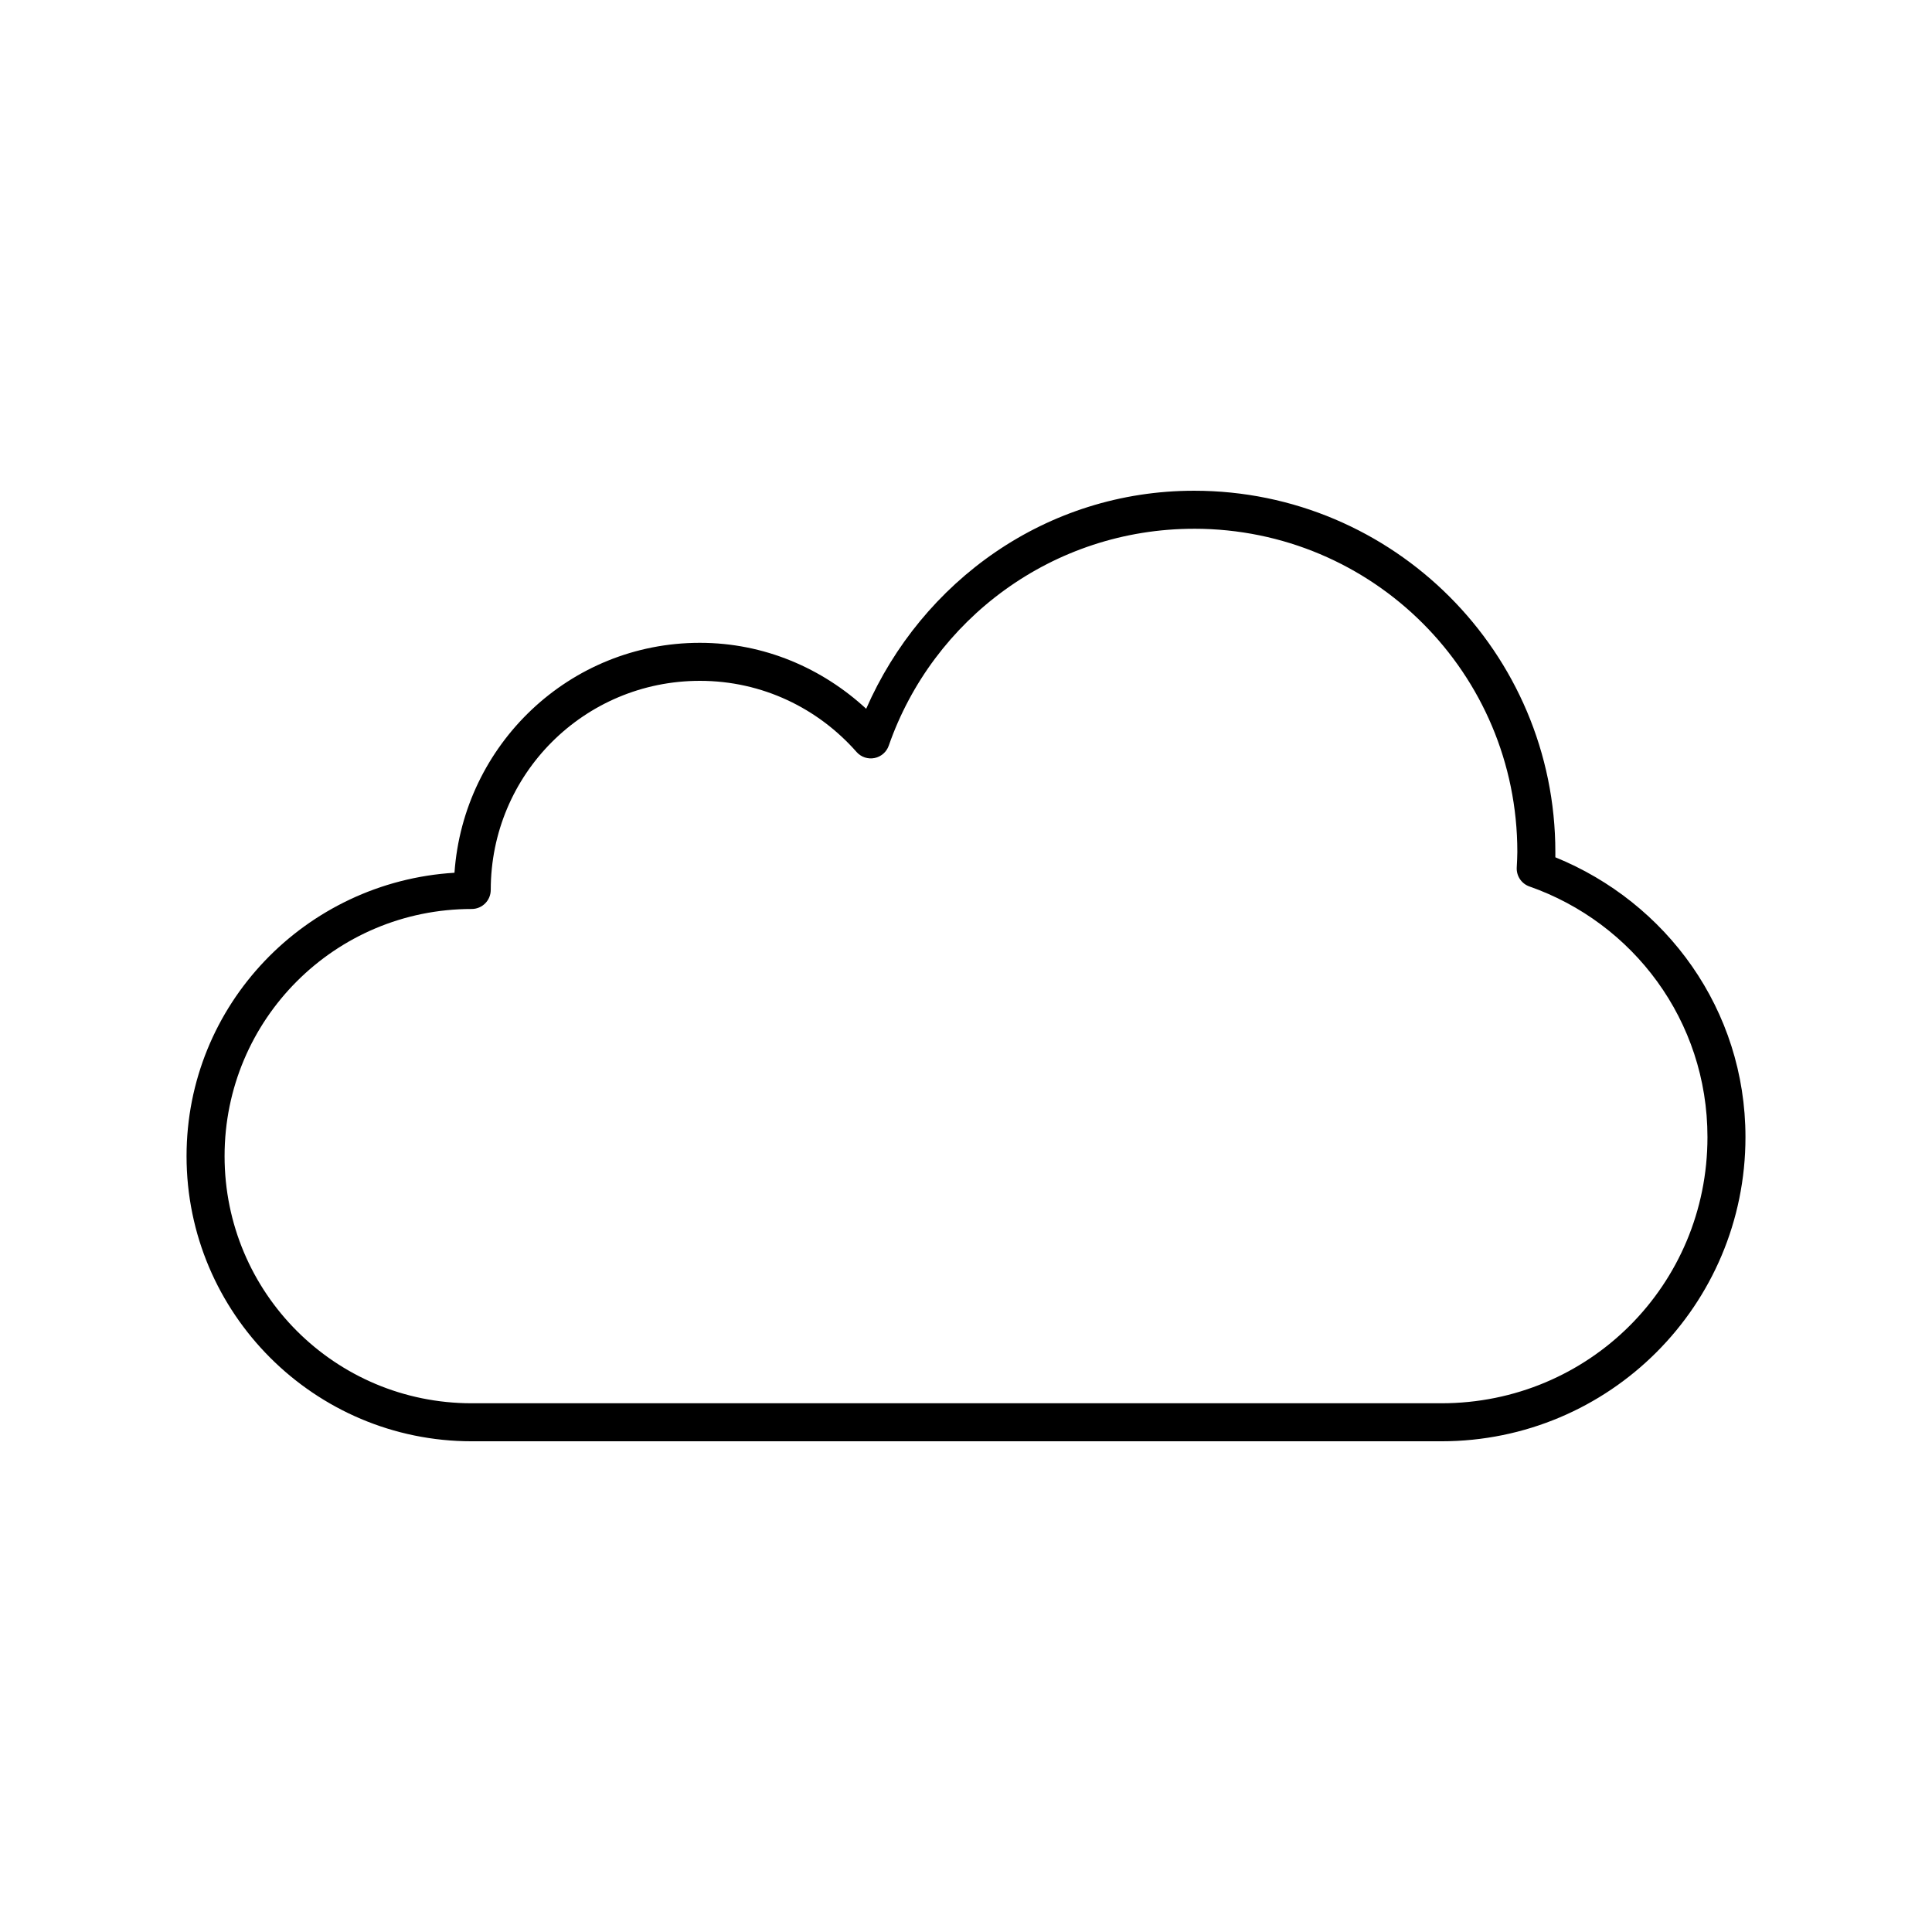 <?xml version="1.0" encoding="UTF-8"?>
<!-- The Best Svg Icon site in the world: iconSvg.co, Visit us! https://iconsvg.co -->
<svg fill="#000000" width="800px" height="800px" version="1.1" viewBox="144 144 512 512" xmlns="http://www.w3.org/2000/svg">
 <path d="m460.46 274.05c52.809 0 95.723 42.918 95.723 95.723v1.418c29.441 11.973 50.383 40.367 50.383 74.156 0 44.57-36.039 80.609-80.609 80.609h-256.95c-41.676 0-75.57-33.895-75.57-75.57 0-40.117 31.484-72.691 71.004-75.098 2.387-33.961 30.473-60.934 65.023-60.934 17.082 0 32.441 6.742 44.082 17.477 14.797-33.777 47.727-57.781 86.906-57.781zm0 10.078c-37.477 0-69.281 24.008-80.926 57.465-0.582 1.684-2.012 2.938-3.758 3.293-1.746 0.355-3.551-0.238-4.742-1.562-10.176-11.574-24.953-18.895-41.562-18.895-30.668 0-55.418 24.754-55.418 55.418l-0.004 0.004c0 2.781-2.258 5.039-5.039 5.039-36.23 0-65.496 29.266-65.496 65.496 0 36.23 29.266 65.496 65.496 65.496h256.95c39.164 0 70.535-31.371 70.535-70.535 0-30.918-19.73-56.82-47.23-66.441h-0.004c-2.098-0.762-3.441-2.812-3.309-5.039 0.07-1.504 0.156-2.805 0.156-4.094 0-47.359-38.285-85.648-85.648-85.648z"/>
</svg>